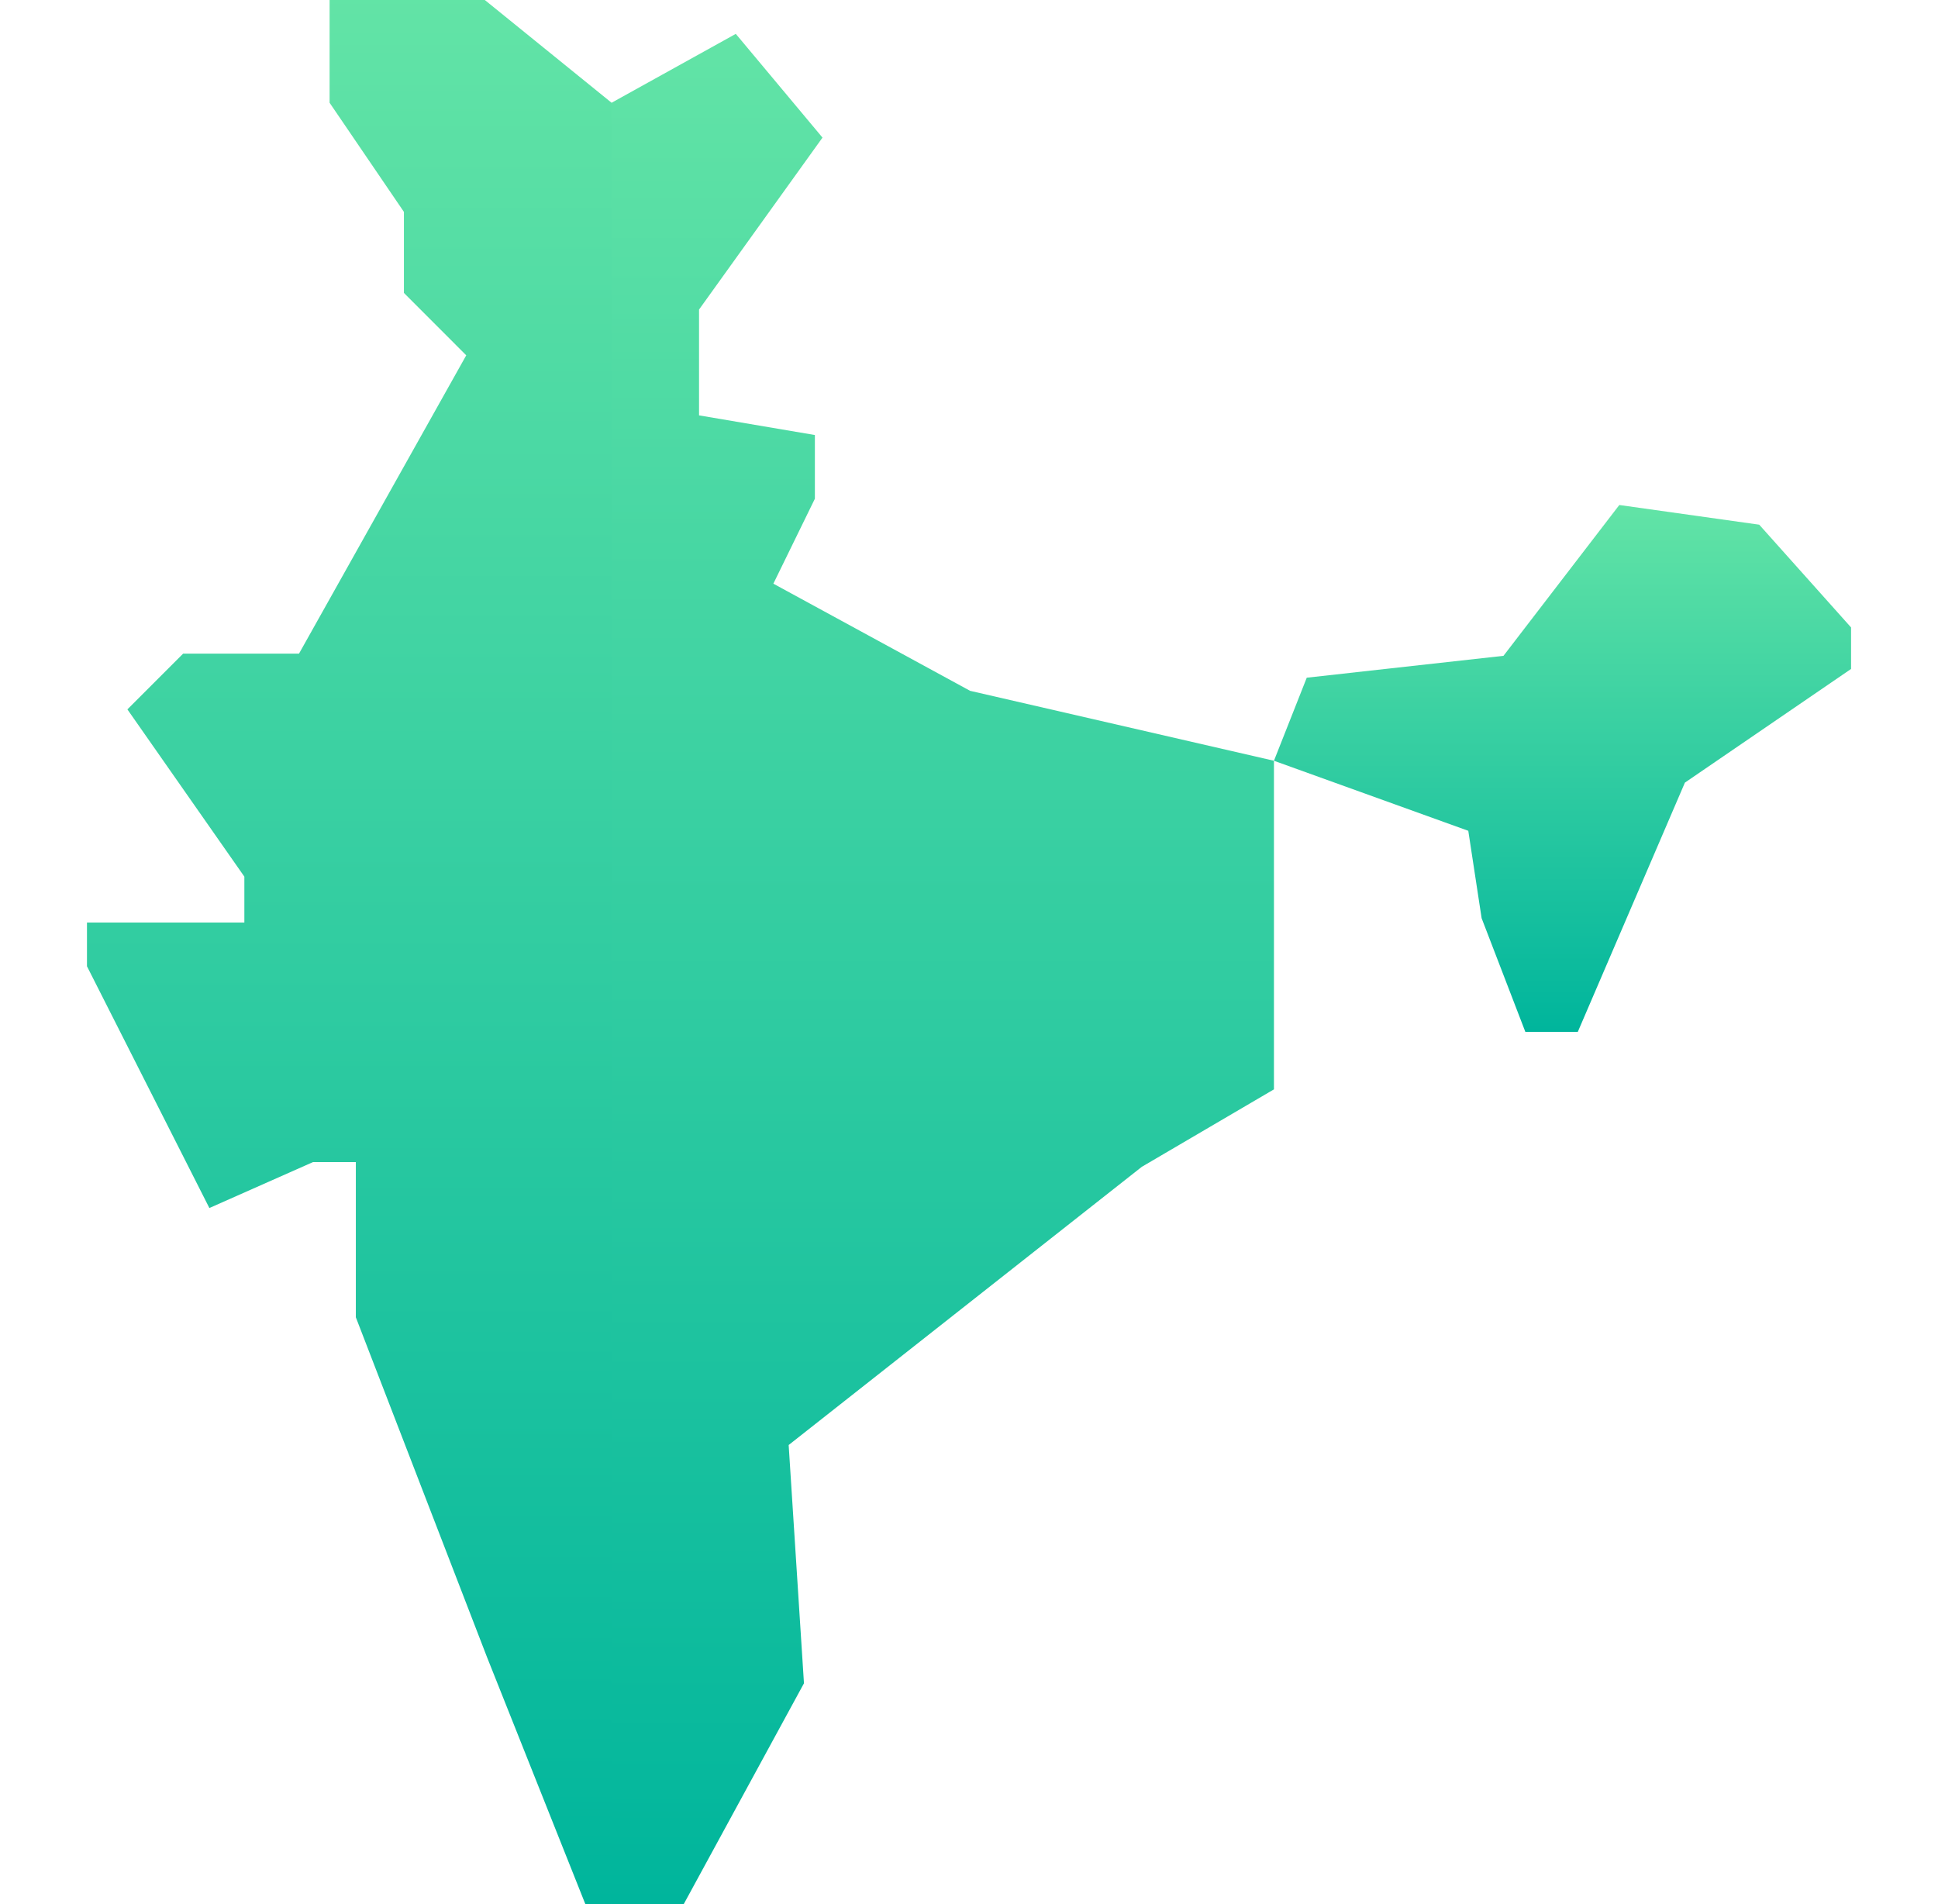 <svg width="57" height="56" viewBox="0 0 57 56" fill="none" xmlns="http://www.w3.org/2000/svg">
<path d="M37.469 22.374L38.434 19.931L44.22 19.288L47.627 14.852L51.742 15.431L54.443 18.453V19.674L49.556 23.017L46.406 30.347H44.863L43.577 27.004L43.185 24.434L37.469 22.374Z" fill="url(#paint0_linear_7049_1716)"/>
<path d="M14.259 0H9.694V3.022L11.88 6.232V8.615L13.713 10.45L8.794 19.224H5.386L3.747 20.863L7.187 25.782V27.132H2.558V28.418L6.158 35.528L9.206 34.177H10.466V38.742L14.323 48.735L17.216 56H17.988L20.181 29.641L17.988 3.022L14.259 0Z" fill="url(#paint1_linear_7049_1716)"/>
<path d="M28.532 20.317L22.746 17.166L23.967 14.668V12.794L20.56 12.216V9.104L24.191 4.047L21.641 0.996L17.988 3.022V56H20.11L23.646 49.506L23.196 42.498L33.583 34.316L37.469 32.038V22.374L28.532 20.317Z" fill="url(#paint2_linear_7049_1716)"/>
<defs>
<linearGradient id="paint0_linear_7049_1716" x1="45.956" y1="30.343" x2="45.956" y2="5.741" gradientUnits="userSpaceOnUse">
<stop stop-color="#00B59C"/>
<stop offset="1" stop-color="#9CFFAC"/>
</linearGradient>
<linearGradient id="paint1_linear_7049_1716" x1="11.369" y1="55.987" x2="11.369" y2="-32.928" gradientUnits="userSpaceOnUse">
<stop stop-color="#00B59C"/>
<stop offset="1" stop-color="#9CFFAC"/>
</linearGradient>
<linearGradient id="paint2_linear_7049_1716" x1="27.729" y1="55.988" x2="27.729" y2="-31.346" gradientUnits="userSpaceOnUse">
<stop stop-color="#00B59C"/>
<stop offset="1" stop-color="#9CFFAC"/>
</linearGradient>
</defs>
</svg>
